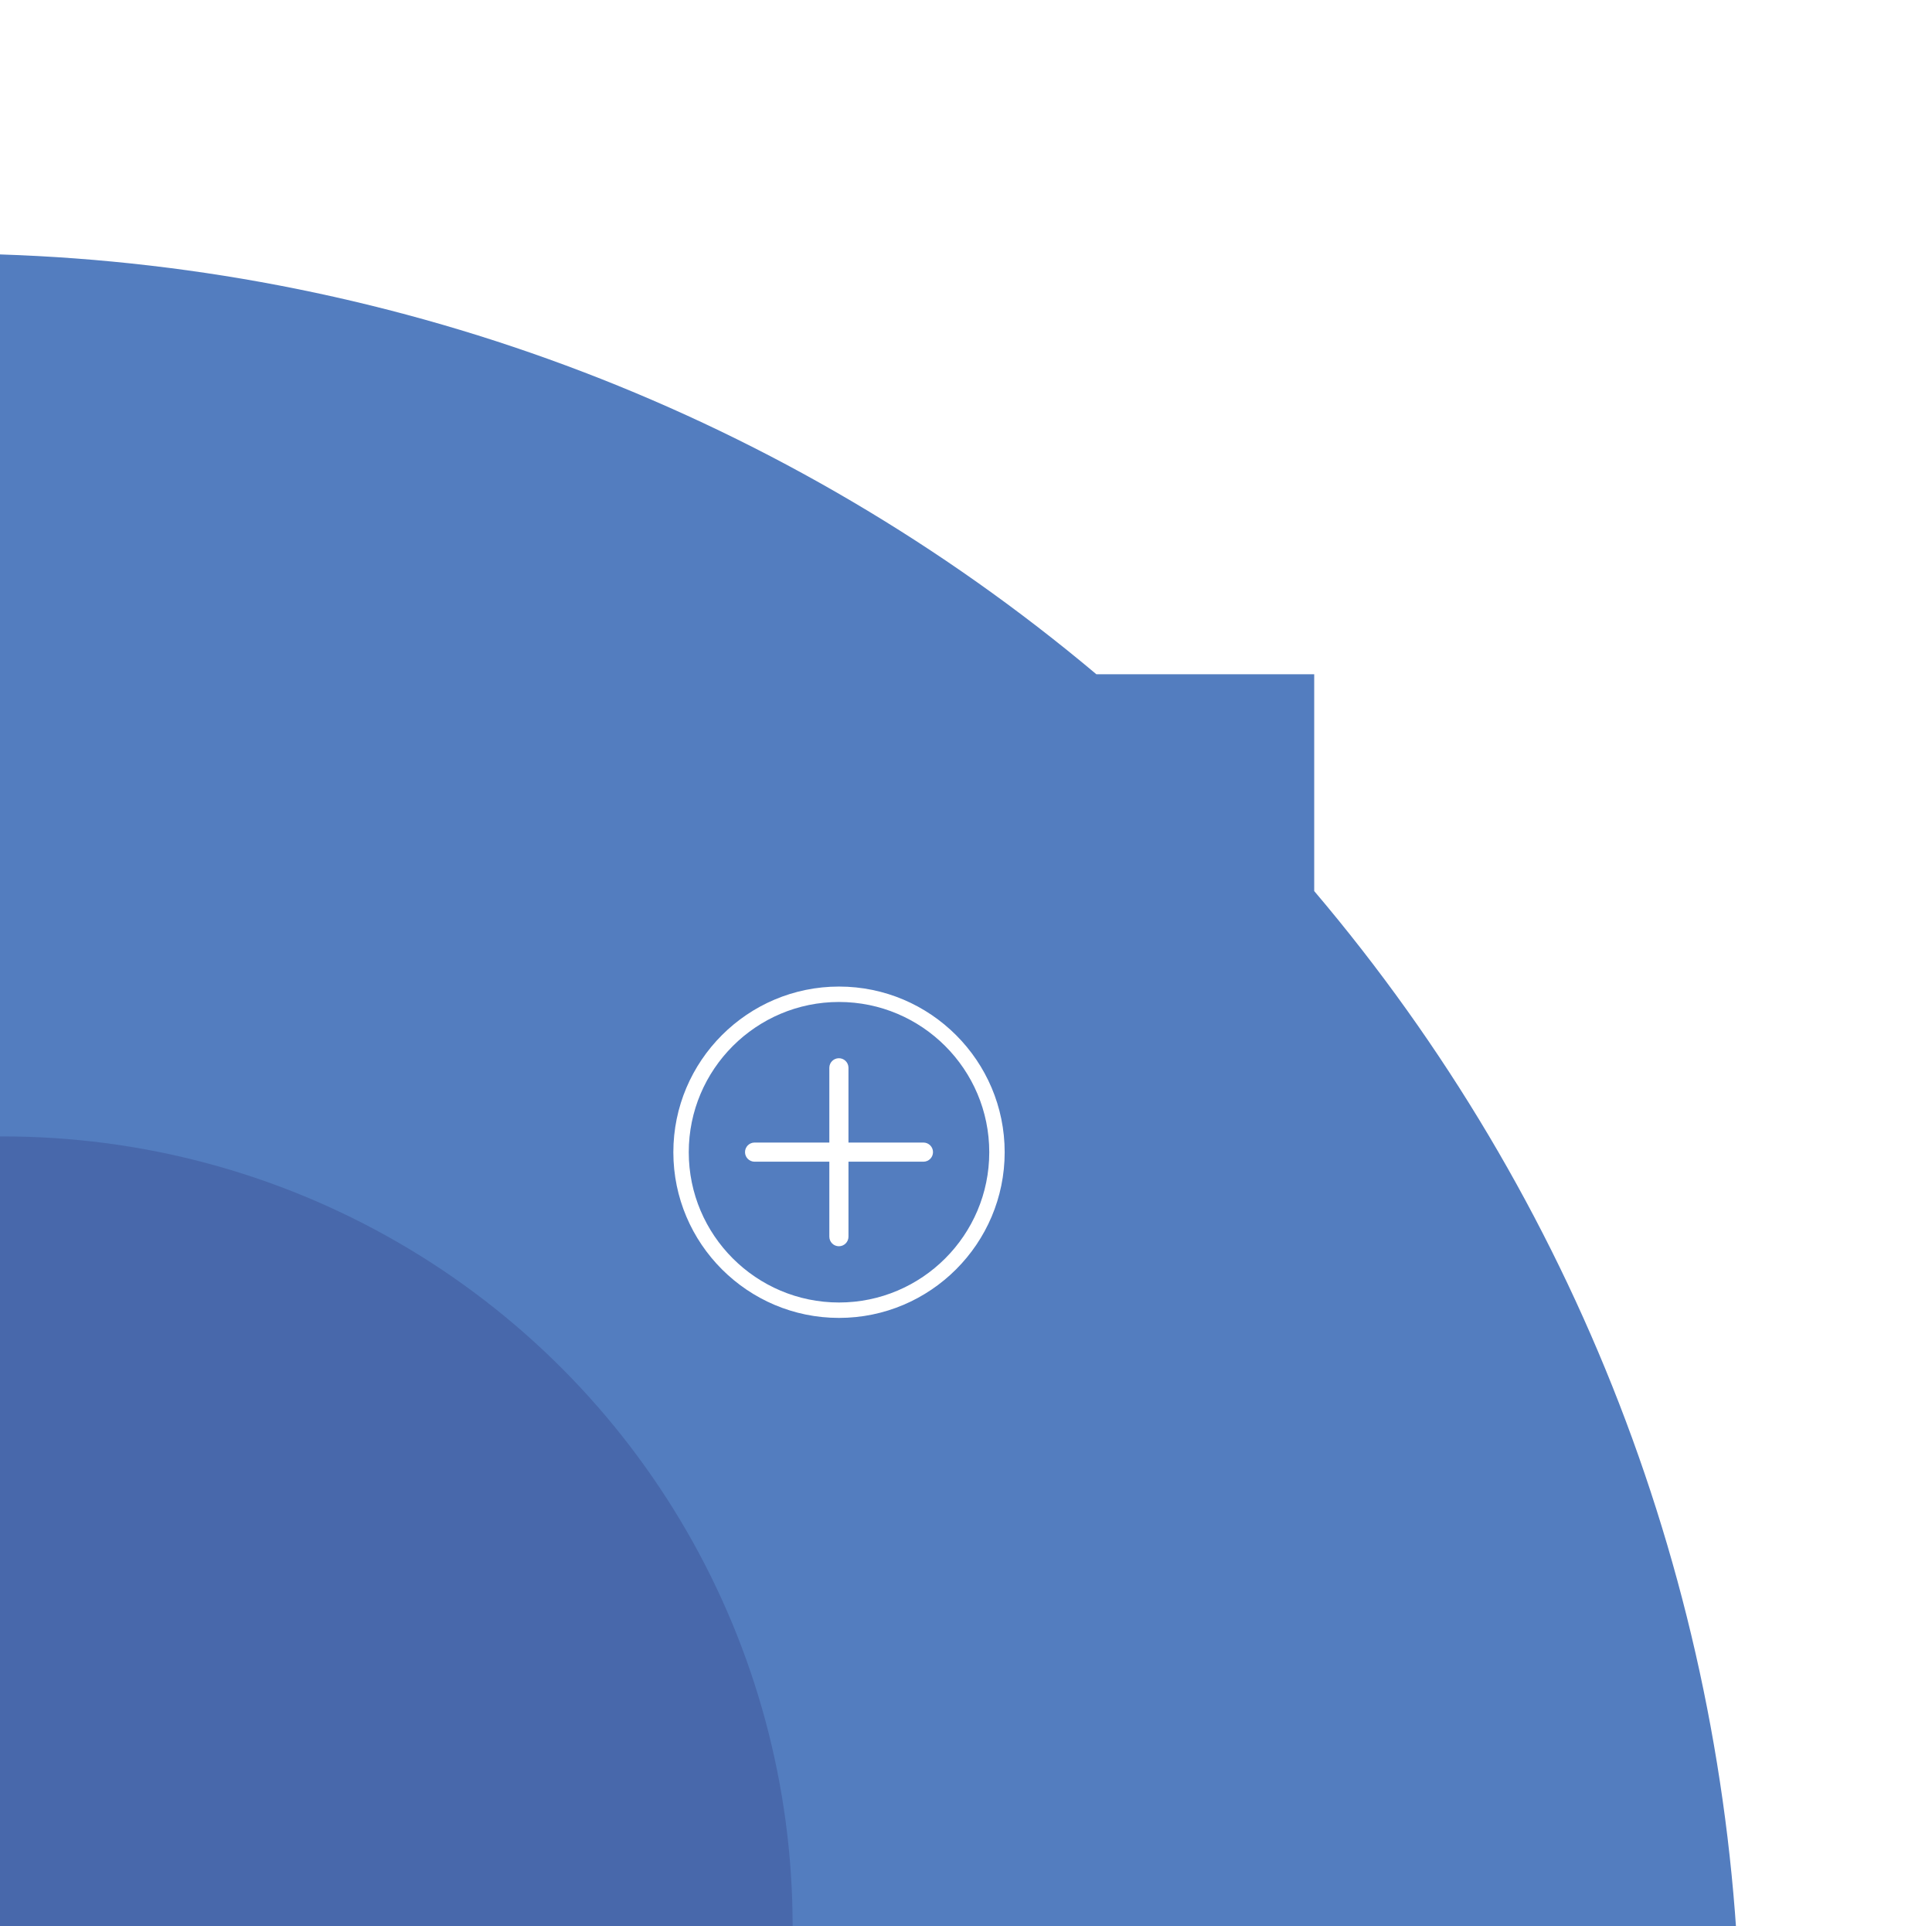 <?xml version="1.0" encoding="utf-8"?>
<!-- Generator: Adobe Illustrator 16.0.0, SVG Export Plug-In . SVG Version: 6.00 Build 0)  -->
<!DOCTYPE svg PUBLIC "-//W3C//DTD SVG 1.1//EN" "http://www.w3.org/Graphics/SVG/1.1/DTD/svg11.dtd">
<svg version="1.1" id="Layer_1" xmlns="http://www.w3.org/2000/svg" xmlns:xlink="http://www.w3.org/1999/xlink" x="0px" y="0px"
	 width="250.738px" height="249.945px" viewBox="0 0 250.738 249.945" enable-background="new 0 0 250.738 249.945"
	 xml:space="preserve">
<filter  height="249.945" width="250.738" x="0" y="0" filterUnits="userSpaceOnUse" id="Union_6">
	<feOffset  dy="8" input="SourceAlpha"></feOffset>
	<feGaussianBlur  stdDeviation="4" result="blur"></feGaussianBlur>
	<feFlood  flood-opacity="0.161"></feFlood>
	<feComposite  operator="in" in2="blur"></feComposite>
	<feComposite  operator="over" in="SourceGraphic"></feComposite>
</filter>
<g id="Component_44_2" transform="translate(12.519 4.518)">
	<g transform="matrix(1, 0, 0, 1, -12.52, -4.52)" filter="url(#Union_6)">
		<path id="Union_6-2_1_" fill="#537DBF" d="M225.72,249.946c-1.869-52.287-21.303-102.42-55.159-142.311V79.499h-28.271
			C102.313,45.892,52.198,26.704,0.001,25.019v224.928L225.72,249.946L225.72,249.946z"/>
	</g>
</g>
<circle opacity="0.5" fill="#3F5599" cx="0.369" cy="249.972" r="102.5"/>
<g id="Group_2" transform="translate(-1.272 -1.272)">
	<g id="Shape-2">
		<path fill="#FFFFFF" d="M111.389,152.024h9.73c0.686,0,1.24-0.557,1.24-1.242c0-0.687-0.557-1.242-1.242-1.242l-9.729-0.001
			v-9.729c-0.016-0.686-0.584-1.229-1.271-1.213c-0.664,0.016-1.198,0.55-1.213,1.213l0,9.729l-9.729,0.001
			c-0.686,0.016-1.229,0.584-1.213,1.27c0.015,0.664,0.55,1.199,1.213,1.215h9.729v9.73c0,0.686,0.556,1.242,1.242,1.242
			s1.243-0.557,1.243-1.242l0,0V152.024z"/>
	</g>
</g>
<g>
	<path fill="#FFFFFF" d="M108.888,171.024c-11.855,0-21.5-9.645-21.5-21.499c0-11.855,9.645-21.5,21.5-21.5s21.5,9.645,21.5,21.5
		C130.388,161.38,120.743,171.024,108.888,171.024z M108.888,130.025c-10.752,0-19.5,8.748-19.5,19.5s8.748,19.499,19.5,19.499
		s19.5-8.747,19.5-19.499S119.641,130.025,108.888,130.025z"/>
</g>
</svg>
